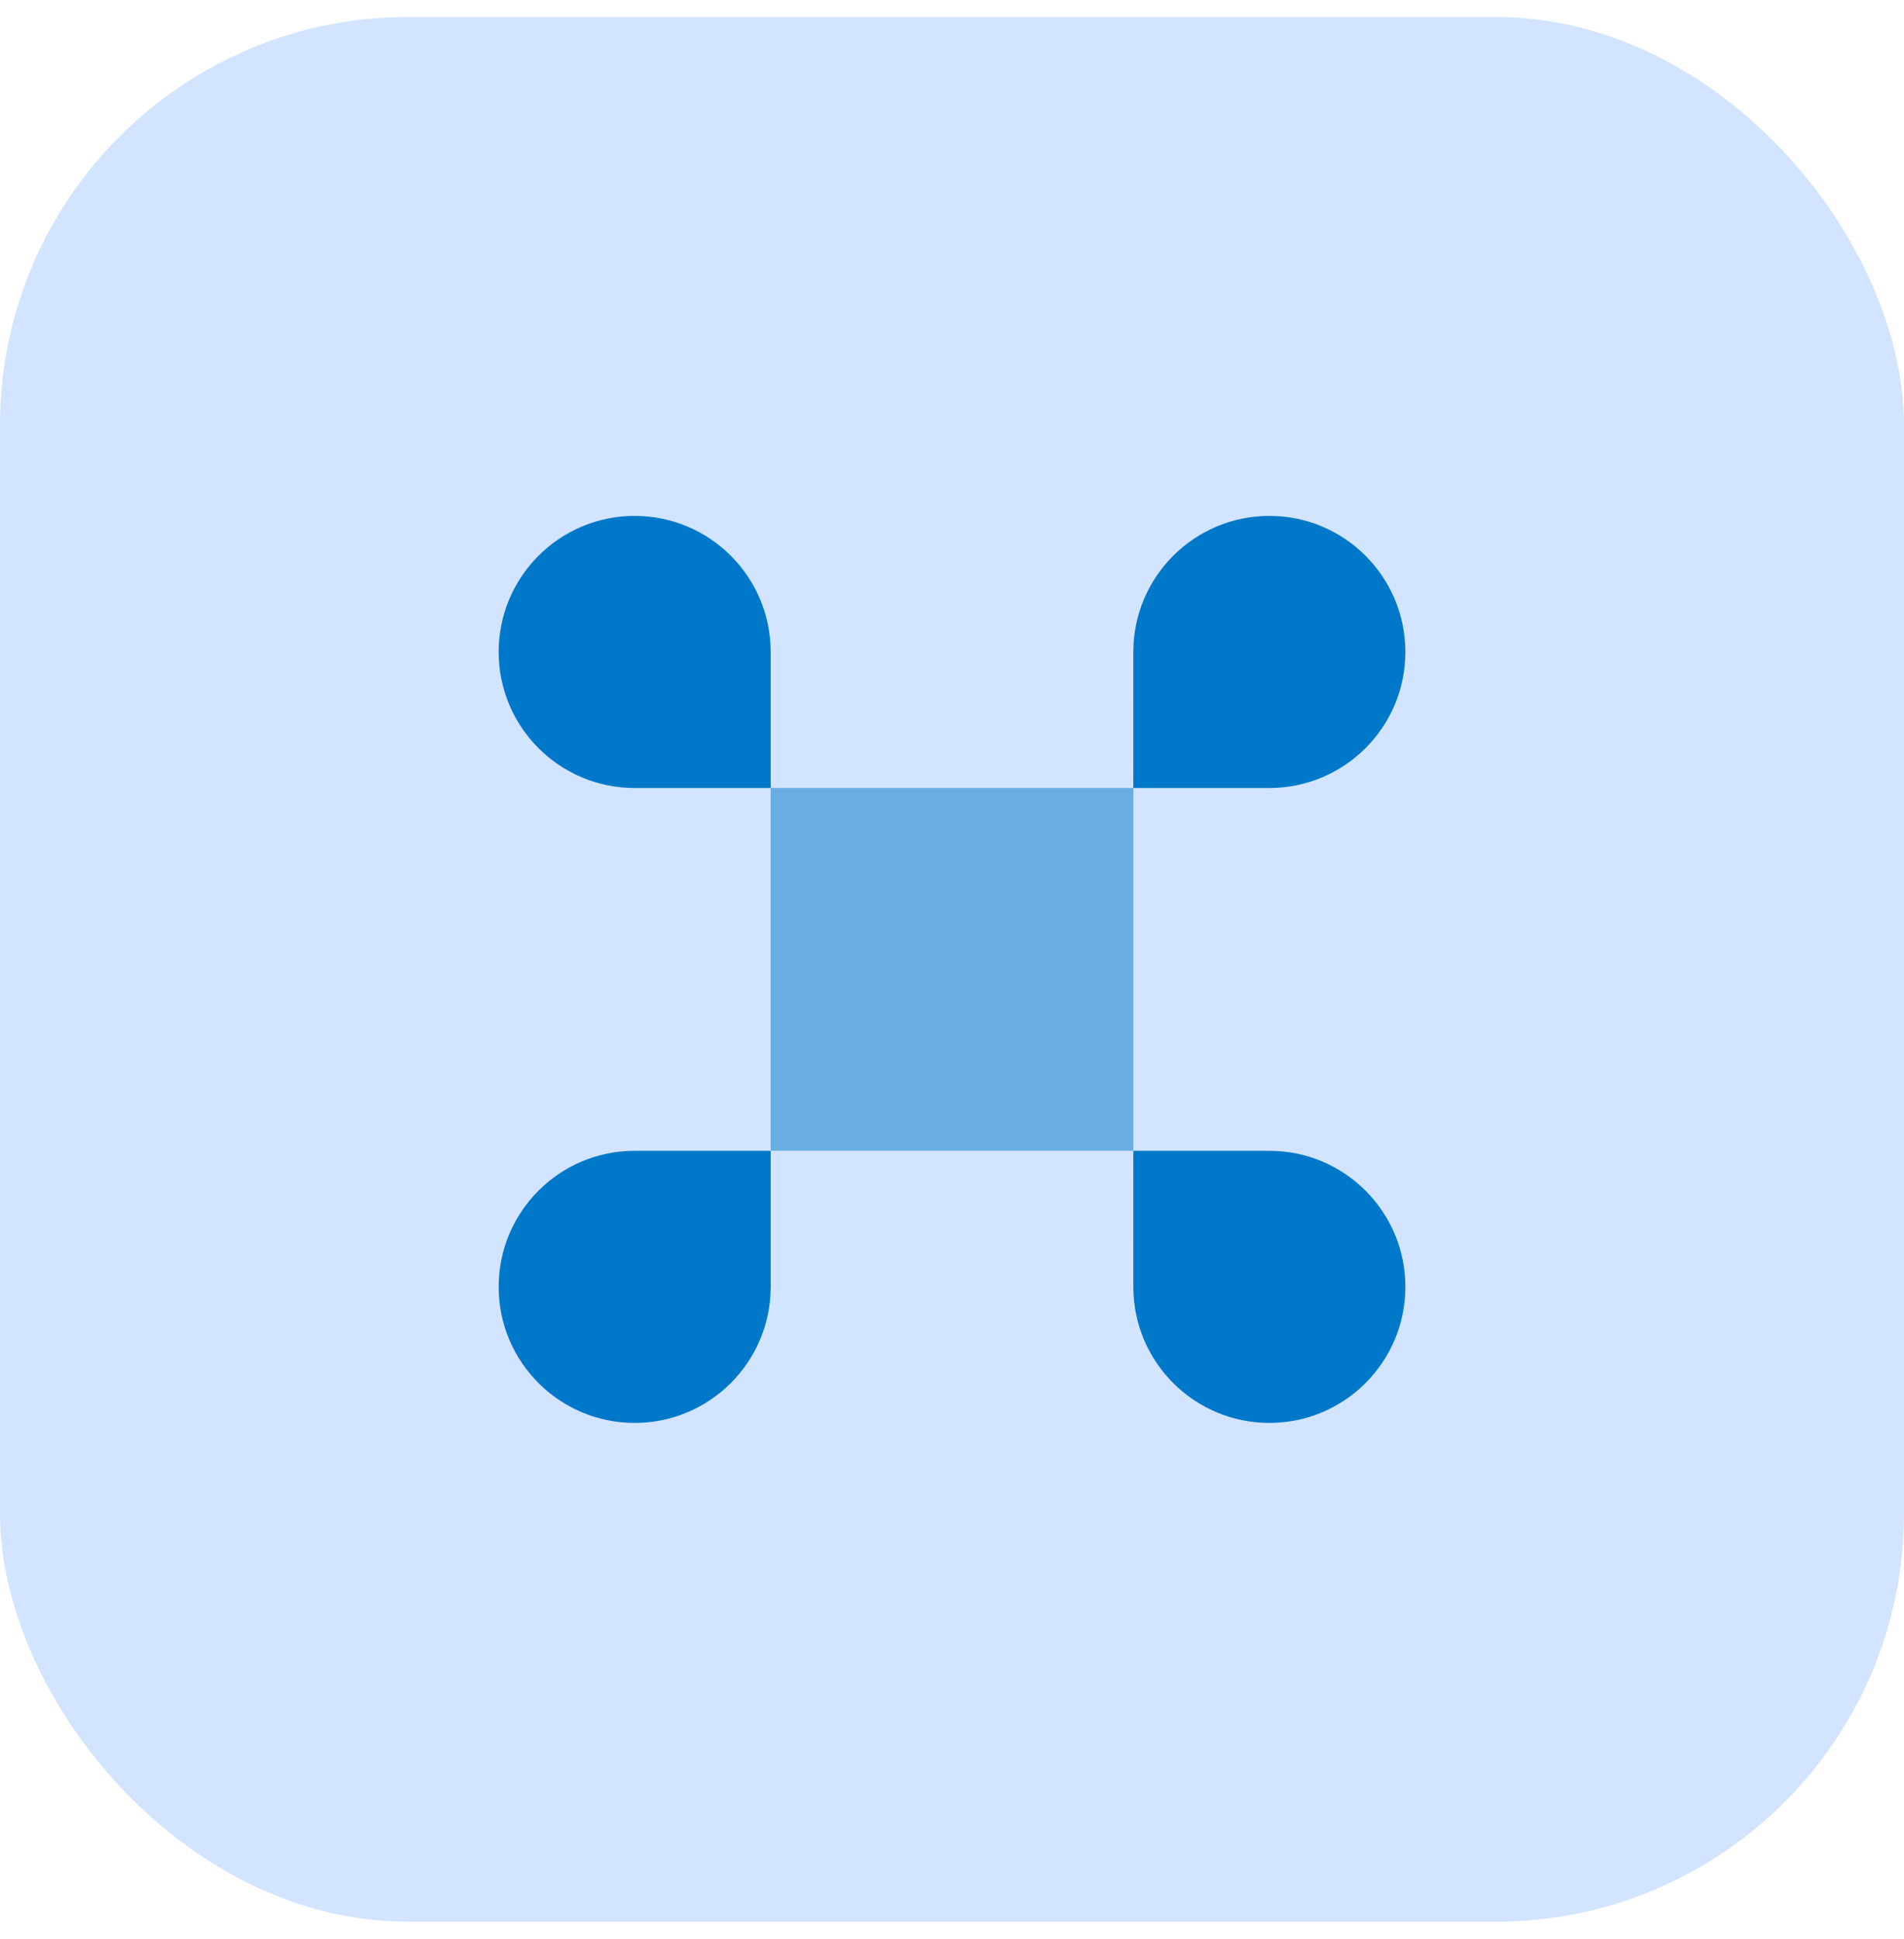 <svg width="56" height="57" viewBox="0 0 56 57" fill="none" xmlns="http://www.w3.org/2000/svg">
<rect y="0.5" width="56" height="56" rx="12" fill="#D2E4FF"/>
<path d="M33.333 33.834L37.333 33.835C39.542 33.834 41.334 35.625 41.334 37.834C41.334 40.043 39.544 41.834 37.335 41.835C35.126 41.835 33.334 40.044 33.334 37.835L33.333 33.834Z" fill="#0078C9"/>
<path d="M18.667 33.835L22.667 33.835L22.667 37.835C22.666 40.044 20.875 41.835 18.666 41.835C16.457 41.834 14.666 40.043 14.667 37.834C14.667 35.625 16.458 33.834 18.667 33.835Z" fill="#0078C9"/>
<path fill-rule="evenodd" clip-rule="evenodd" d="M37.333 23.168L33.333 23.167L33.334 19.167C33.334 16.958 35.126 15.168 37.335 15.168C39.544 15.168 41.334 16.959 41.334 19.169C41.334 21.378 39.542 23.168 37.333 23.168ZM22.667 23.167L22.667 19.167C22.666 16.958 20.875 15.168 18.666 15.168C16.457 15.168 14.666 16.959 14.667 19.169C14.667 21.378 16.458 23.168 18.667 23.168L22.667 23.167Z" fill="#0078C9"/>
<path opacity="0.5" d="M33.333 23.166L22.667 23.166L22.667 33.833H33.333V23.166Z" fill="#0078C9"/>
</svg>
